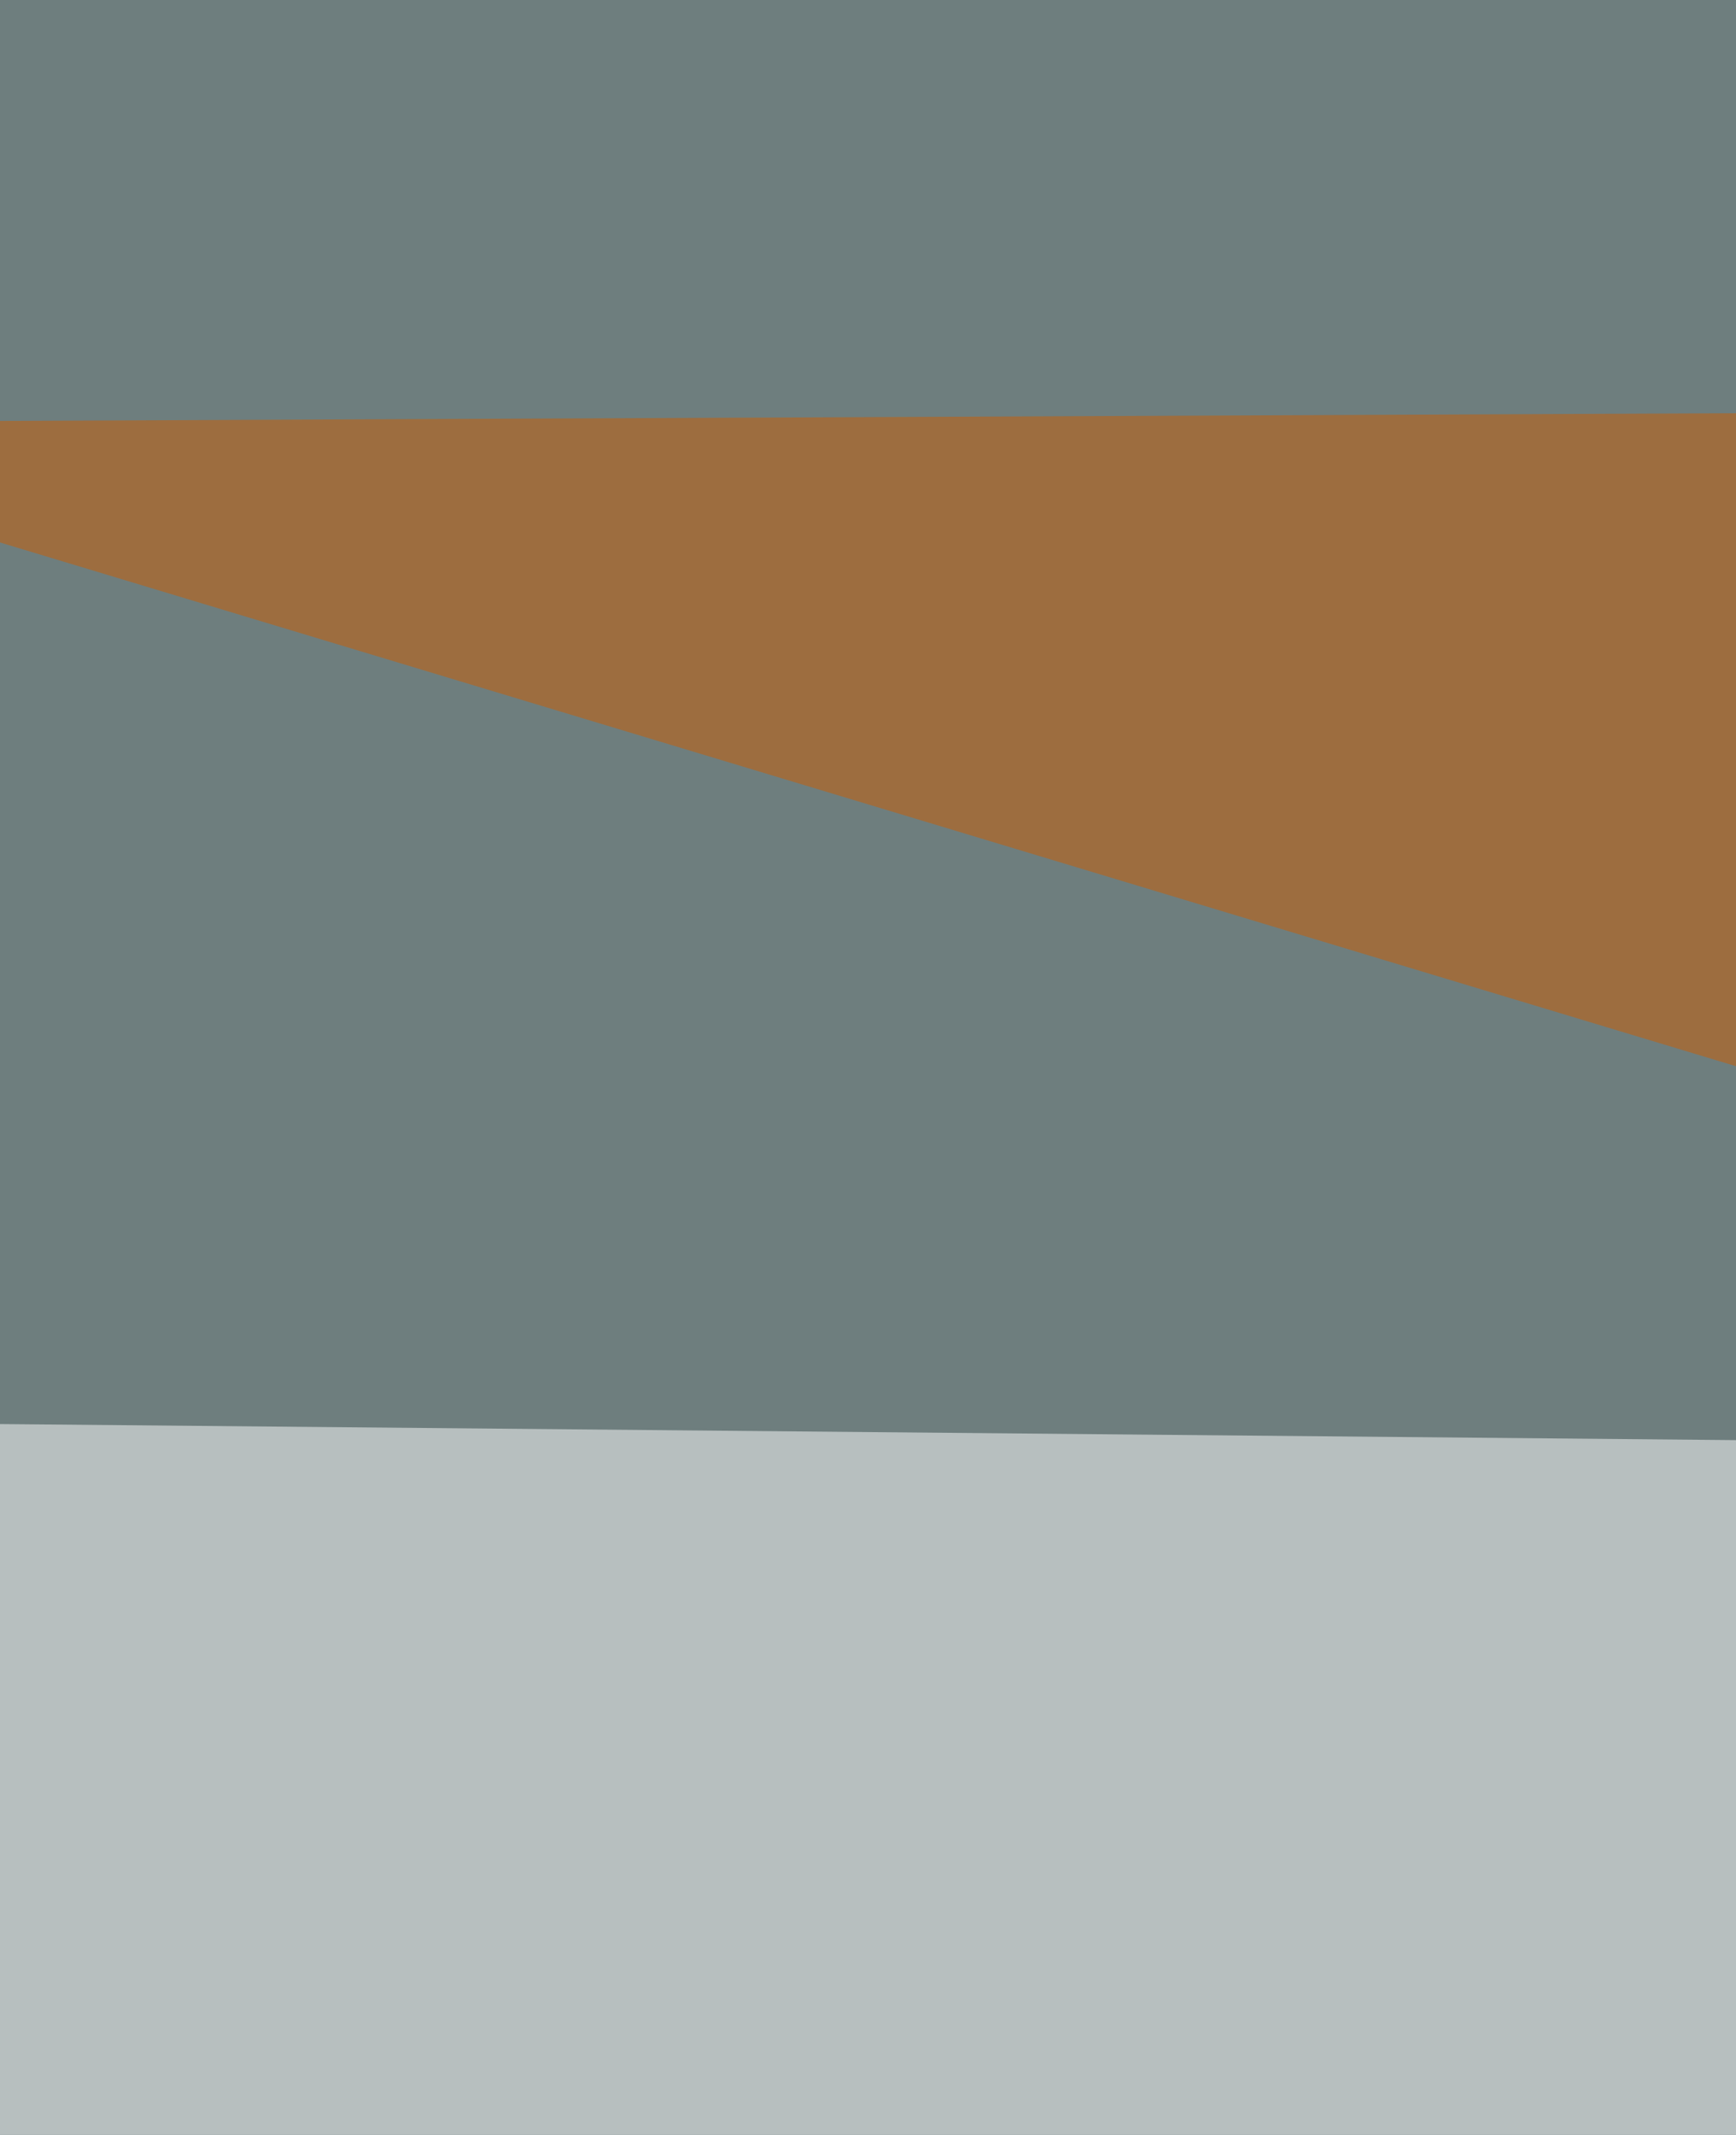 <svg xmlns="http://www.w3.org/2000/svg" width="244" height="300" ><filter id="a"><feGaussianBlur stdDeviation="55"/></filter><rect width="100%" height="100%" fill="#6e7e7e"/><g filter="url(#a)"><g fill-opacity=".5"><path fill="#fff" d="M743.7 207L-5.4 430.5-12.6 200z"/><path fill="#082742" d="M167.5 383.6L-55.8 959.8l695 18z"/><path fill="#fffff5" d="M261.1 588.9l497-79.3-36 209z"/><path fill="#cd5c00" d="M754.5 55.8l-810.3 3.6L470 218z"/></g></g></svg>